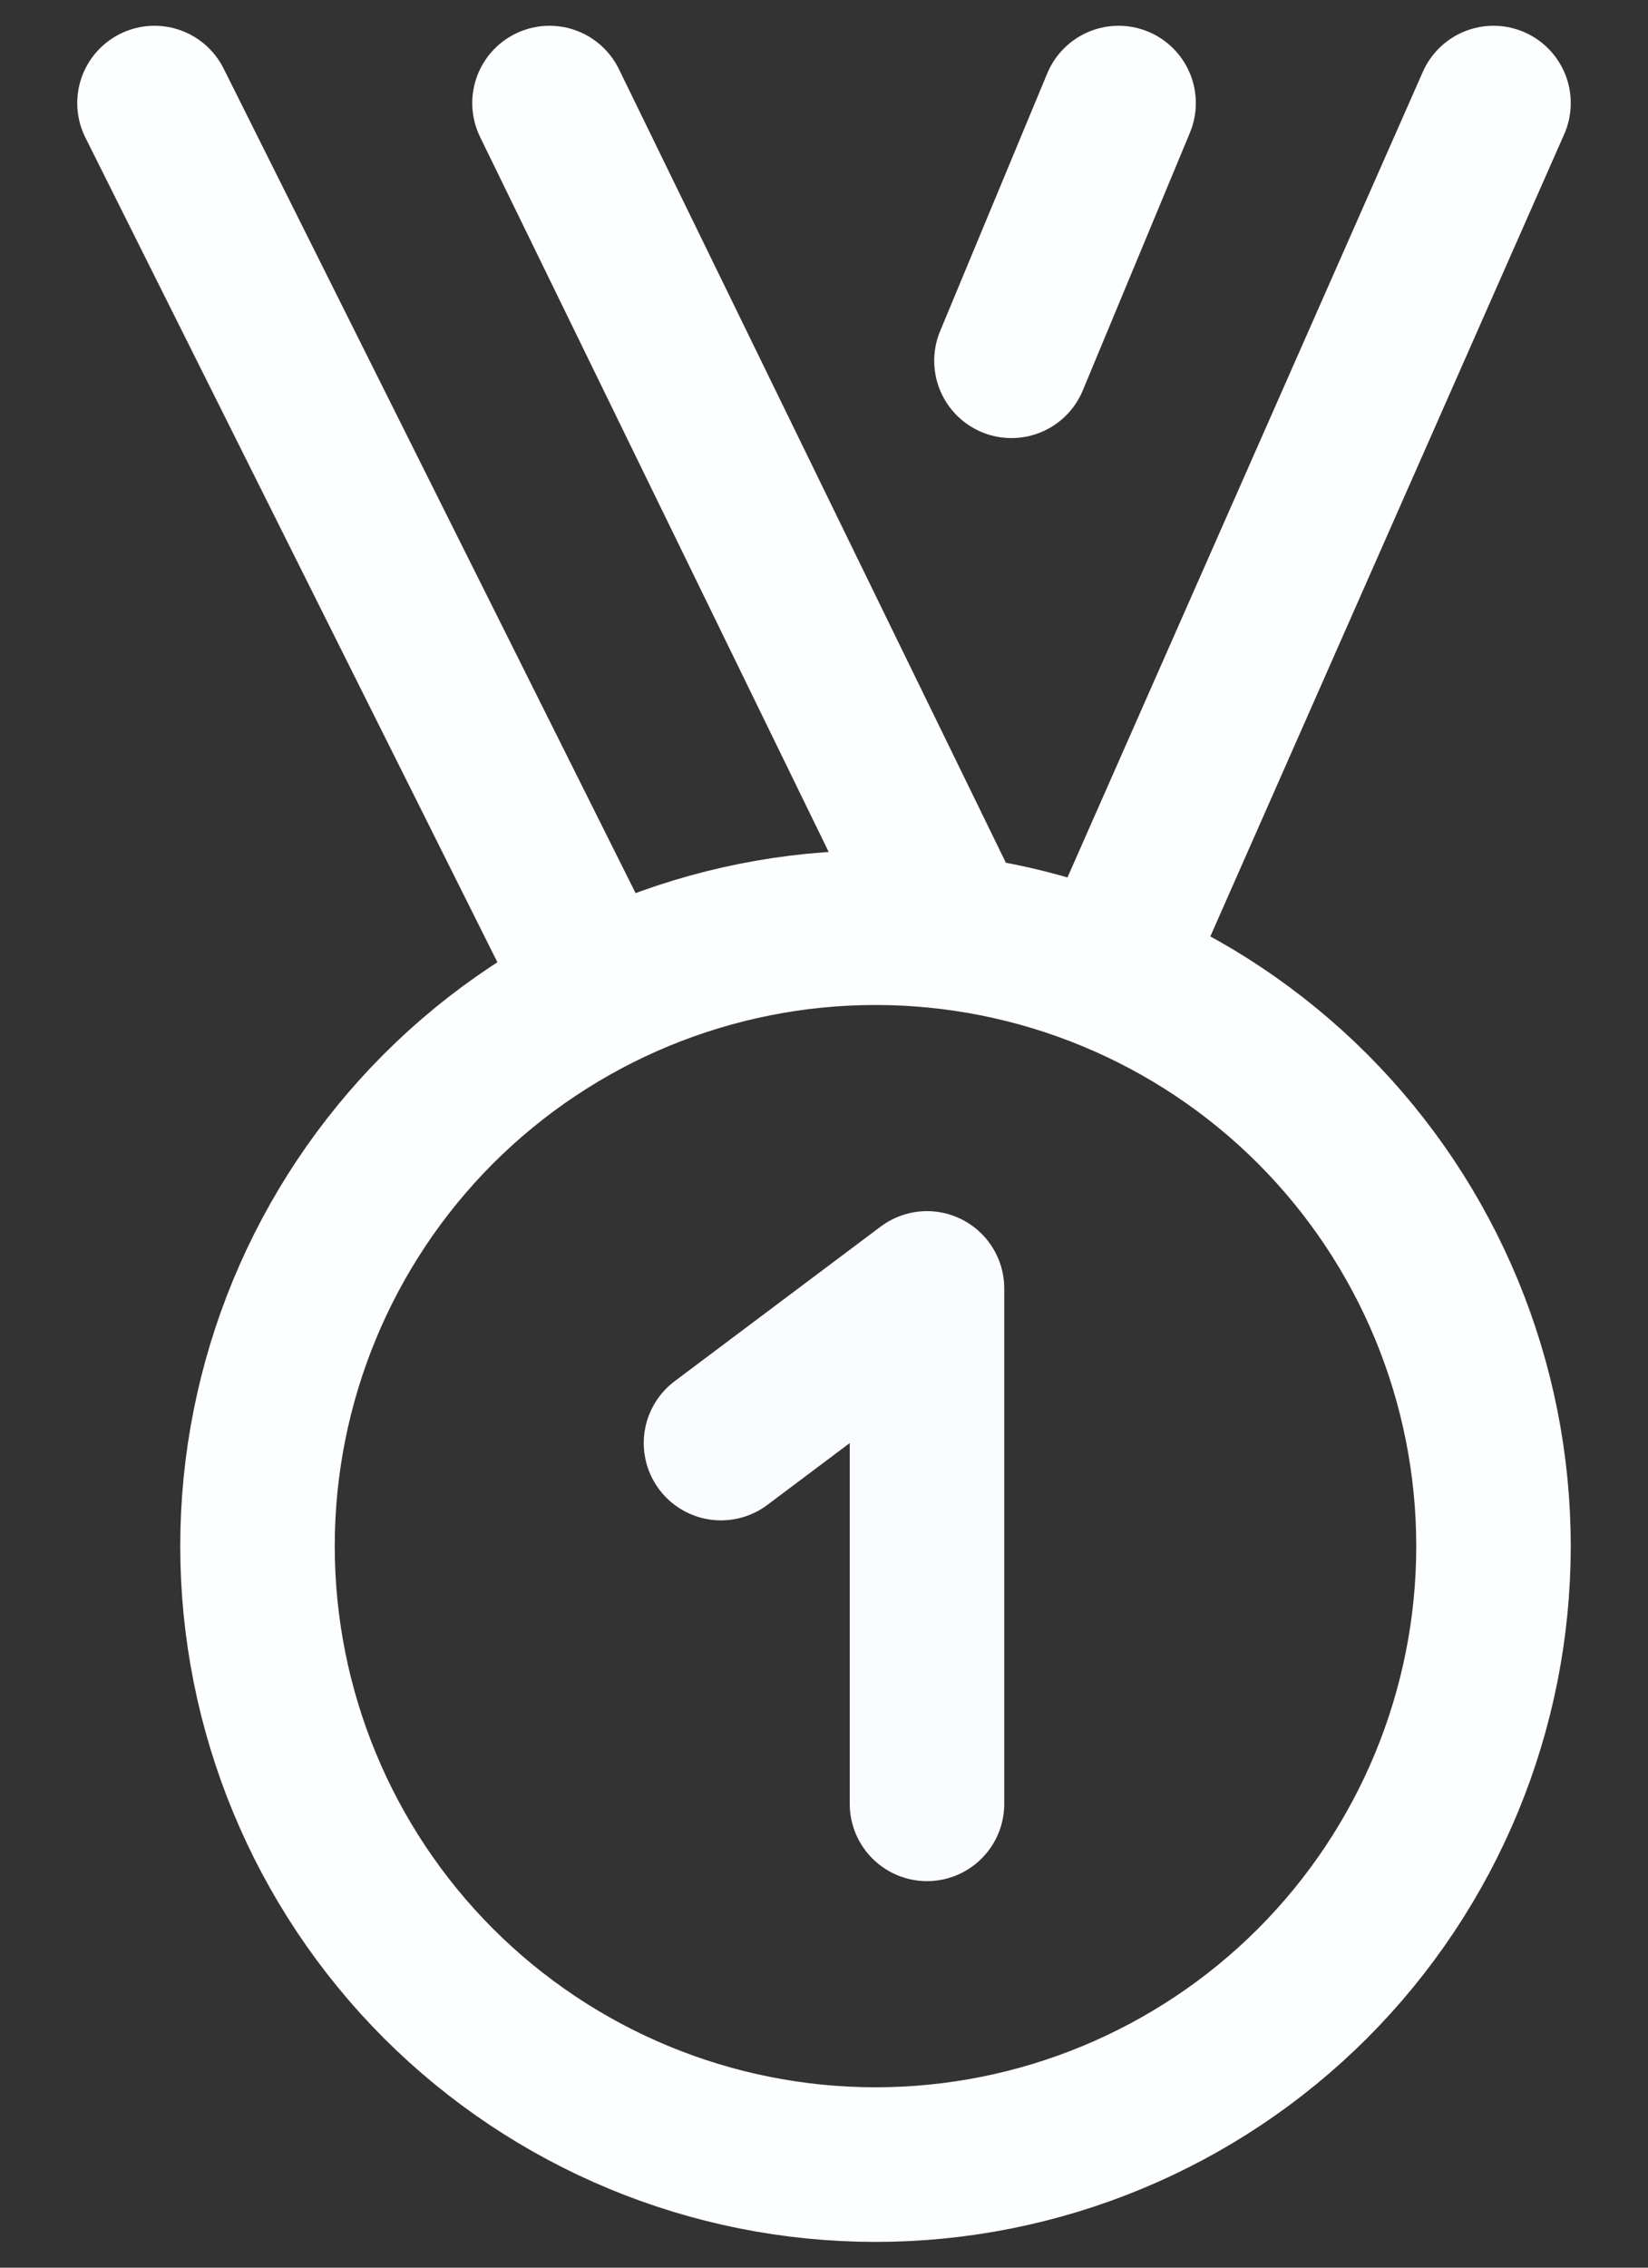 <svg width="16" height="22" viewBox="0 0 16 22" fill="none" xmlns="http://www.w3.org/2000/svg">
<rect x="0" y="0" width="16" height="22" fill="#333333" stroke="none"/>
<g clip-path="url(#clip0_7390_40)">
<path d="M10.772 9.445L14.5 1M5.816 9.632L1.5 1M9.262 9.048L5.335 1M10.86 1L9.82 3.5M2.5 15C2.5 16.591 3.132 18.117 4.257 19.243C5.383 20.368 6.909 21 8.5 21C10.091 21 11.617 20.368 12.743 19.243C13.868 18.117 14.5 16.591 14.5 15C14.5 13.409 13.868 11.883 12.743 10.757C11.617 9.632 10.091 9 8.5 9C6.909 9 5.383 9.632 4.257 10.757C3.132 11.883 2.5 13.409 2.5 15Z" stroke="#FDFEFF" stroke-width="1.5" stroke-linecap="round" stroke-linejoin="round"/>
<path d="M7 14L9 12.5V17.5" stroke="#FBFCFF" stroke-width="1.5" stroke-linecap="round" stroke-linejoin="round"/>
</g>
<defs>
<clipPath id="clip0_7390_40">
<rect width="15" height="22" fill="white" transform="translate(0.5)"/>
</clipPath>
</defs>
</svg>
